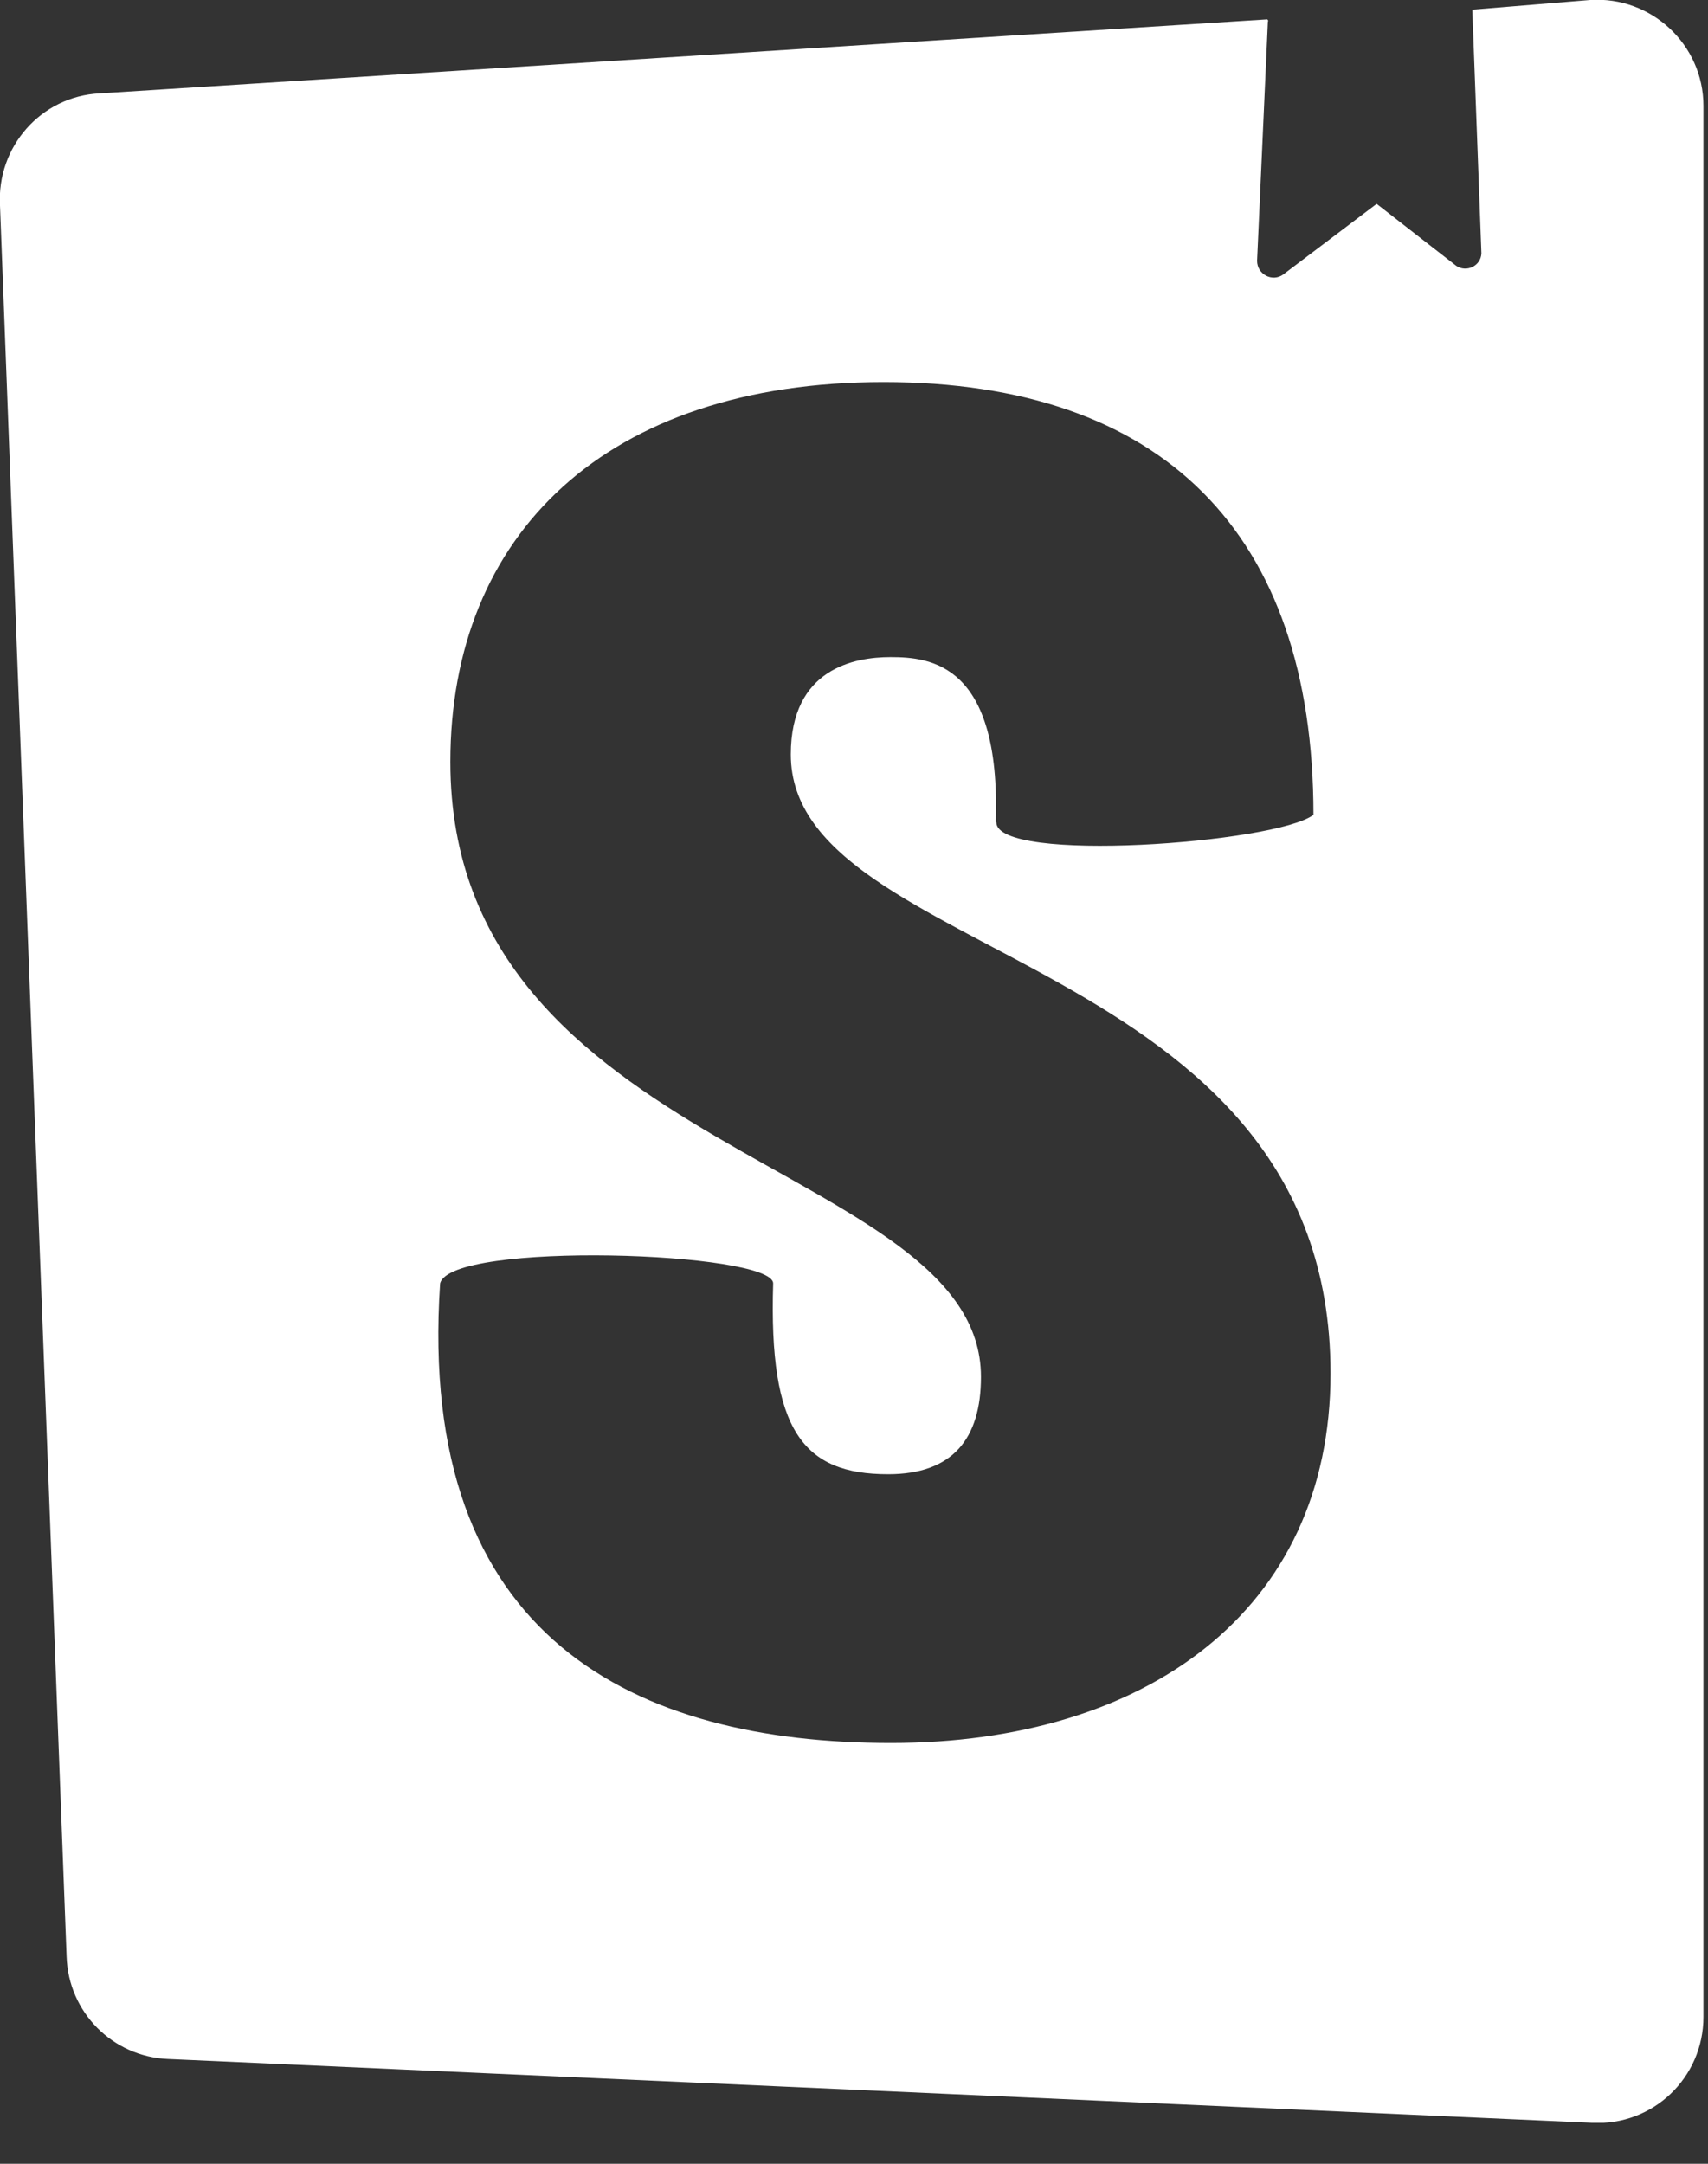 <svg xmlns="http://www.w3.org/2000/svg" width="30" height="38" fill="none" viewBox="0 0 30 38"><rect x="0" y="0" width="30" height="38" fill="#333333" stroke="none"/><g clip-path="url(#a)"><path fill="#fff" d="m22.27.37-.19 4.21c0 .24.27.38.46.24l1.64-1.24 1.4 1.09c.18.12.43 0 .44-.22L25.86.17 27.93 0c1.07-.07 1.99.78 1.99 1.86v33.56c0 1.07-.89 1.92-1.96 1.86L2.95 36.16c-.97-.04-1.75-.82-1.78-1.8L0 3.61c-.06-1.03.72-1.92 1.75-1.97L22.26.34l.02.03zM17.5 14.44c0 .73 4.91.37 5.57-.13 0-4.97-2.67-7.6-7.55-7.6s-7.61 2.68-7.61 6.67c0 6.91 9.32 7.03 9.32 10.8 0 1.09-.5 1.71-1.63 1.71-1.49 0-2.1-.76-2.02-3.35 0-.56-5.67-.75-5.85 0-.42 6.26 3.46 8.07 7.92 8.07s7.72-2.31 7.72-6.49c0-7.41-9.48-7.21-9.48-10.87 0-1.51 1.12-1.71 1.75-1.71.7 0 1.94.11 1.85 2.9z"/></g><defs><clipPath id="a"><path fill="#fff" d="M0 0h29.92v37.28H0z"/></clipPath></defs></svg>